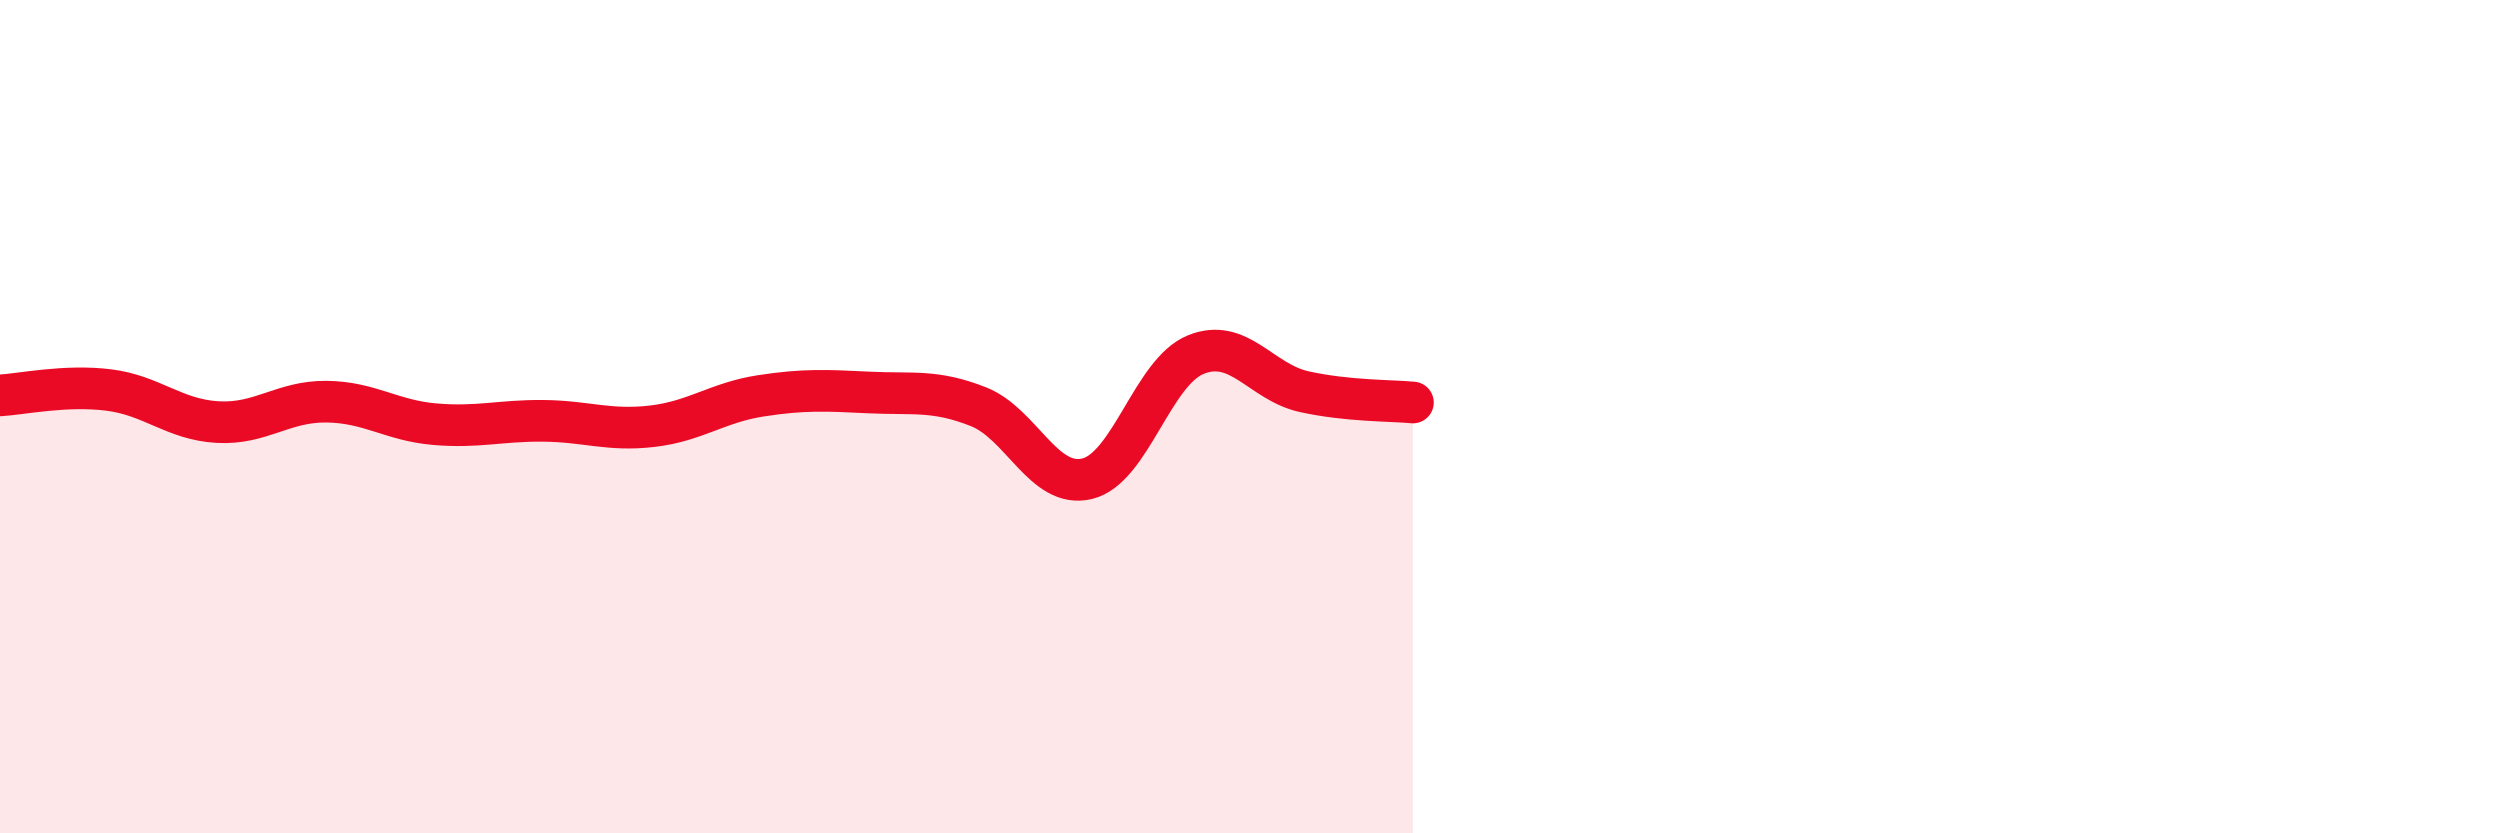 
    <svg width="60" height="20" viewBox="0 0 60 20" xmlns="http://www.w3.org/2000/svg">
      <path
        d="M 0,9.49 C 0.52,9.46 1.57,9.23 2.61,9.36 C 3.65,9.49 4.18,10.07 5.22,10.13 C 6.26,10.19 6.79,9.63 7.83,9.64 C 8.87,9.65 9.39,10.09 10.43,10.18 C 11.47,10.27 12,10.09 13.04,10.1 C 14.08,10.11 14.61,10.35 15.65,10.23 C 16.69,10.11 17.22,9.66 18.26,9.5 C 19.3,9.34 19.83,9.37 20.87,9.42 C 21.91,9.47 22.44,9.35 23.48,9.76 C 24.52,10.17 25.05,11.74 26.09,11.49 C 27.13,11.24 27.66,8.93 28.7,8.51 C 29.74,8.09 30.26,9.17 31.3,9.4 C 32.34,9.63 33.39,9.61 33.91,9.66L33.91 20L0 20Z"
        fill="#EB0A25"
        opacity="0.1"
        stroke-linecap="round"
        stroke-linejoin="round"
      />
      <path
        d="M 0,9.49 C 0.52,9.46 1.57,9.23 2.61,9.36 C 3.65,9.49 4.18,10.07 5.22,10.13 C 6.26,10.19 6.79,9.63 7.83,9.64 C 8.87,9.65 9.39,10.09 10.43,10.18 C 11.47,10.27 12,10.09 13.04,10.1 C 14.08,10.11 14.61,10.35 15.65,10.23 C 16.69,10.11 17.22,9.66 18.26,9.5 C 19.3,9.34 19.83,9.37 20.87,9.42 C 21.91,9.47 22.44,9.35 23.48,9.76 C 24.52,10.17 25.05,11.74 26.09,11.49 C 27.13,11.24 27.66,8.93 28.7,8.51 C 29.74,8.09 30.26,9.17 31.3,9.4 C 32.34,9.63 33.39,9.61 33.91,9.66"
        stroke="#EB0A25"
        stroke-width="1"
        fill="none"
        stroke-linecap="round"
        stroke-linejoin="round"
      />
    </svg>
  